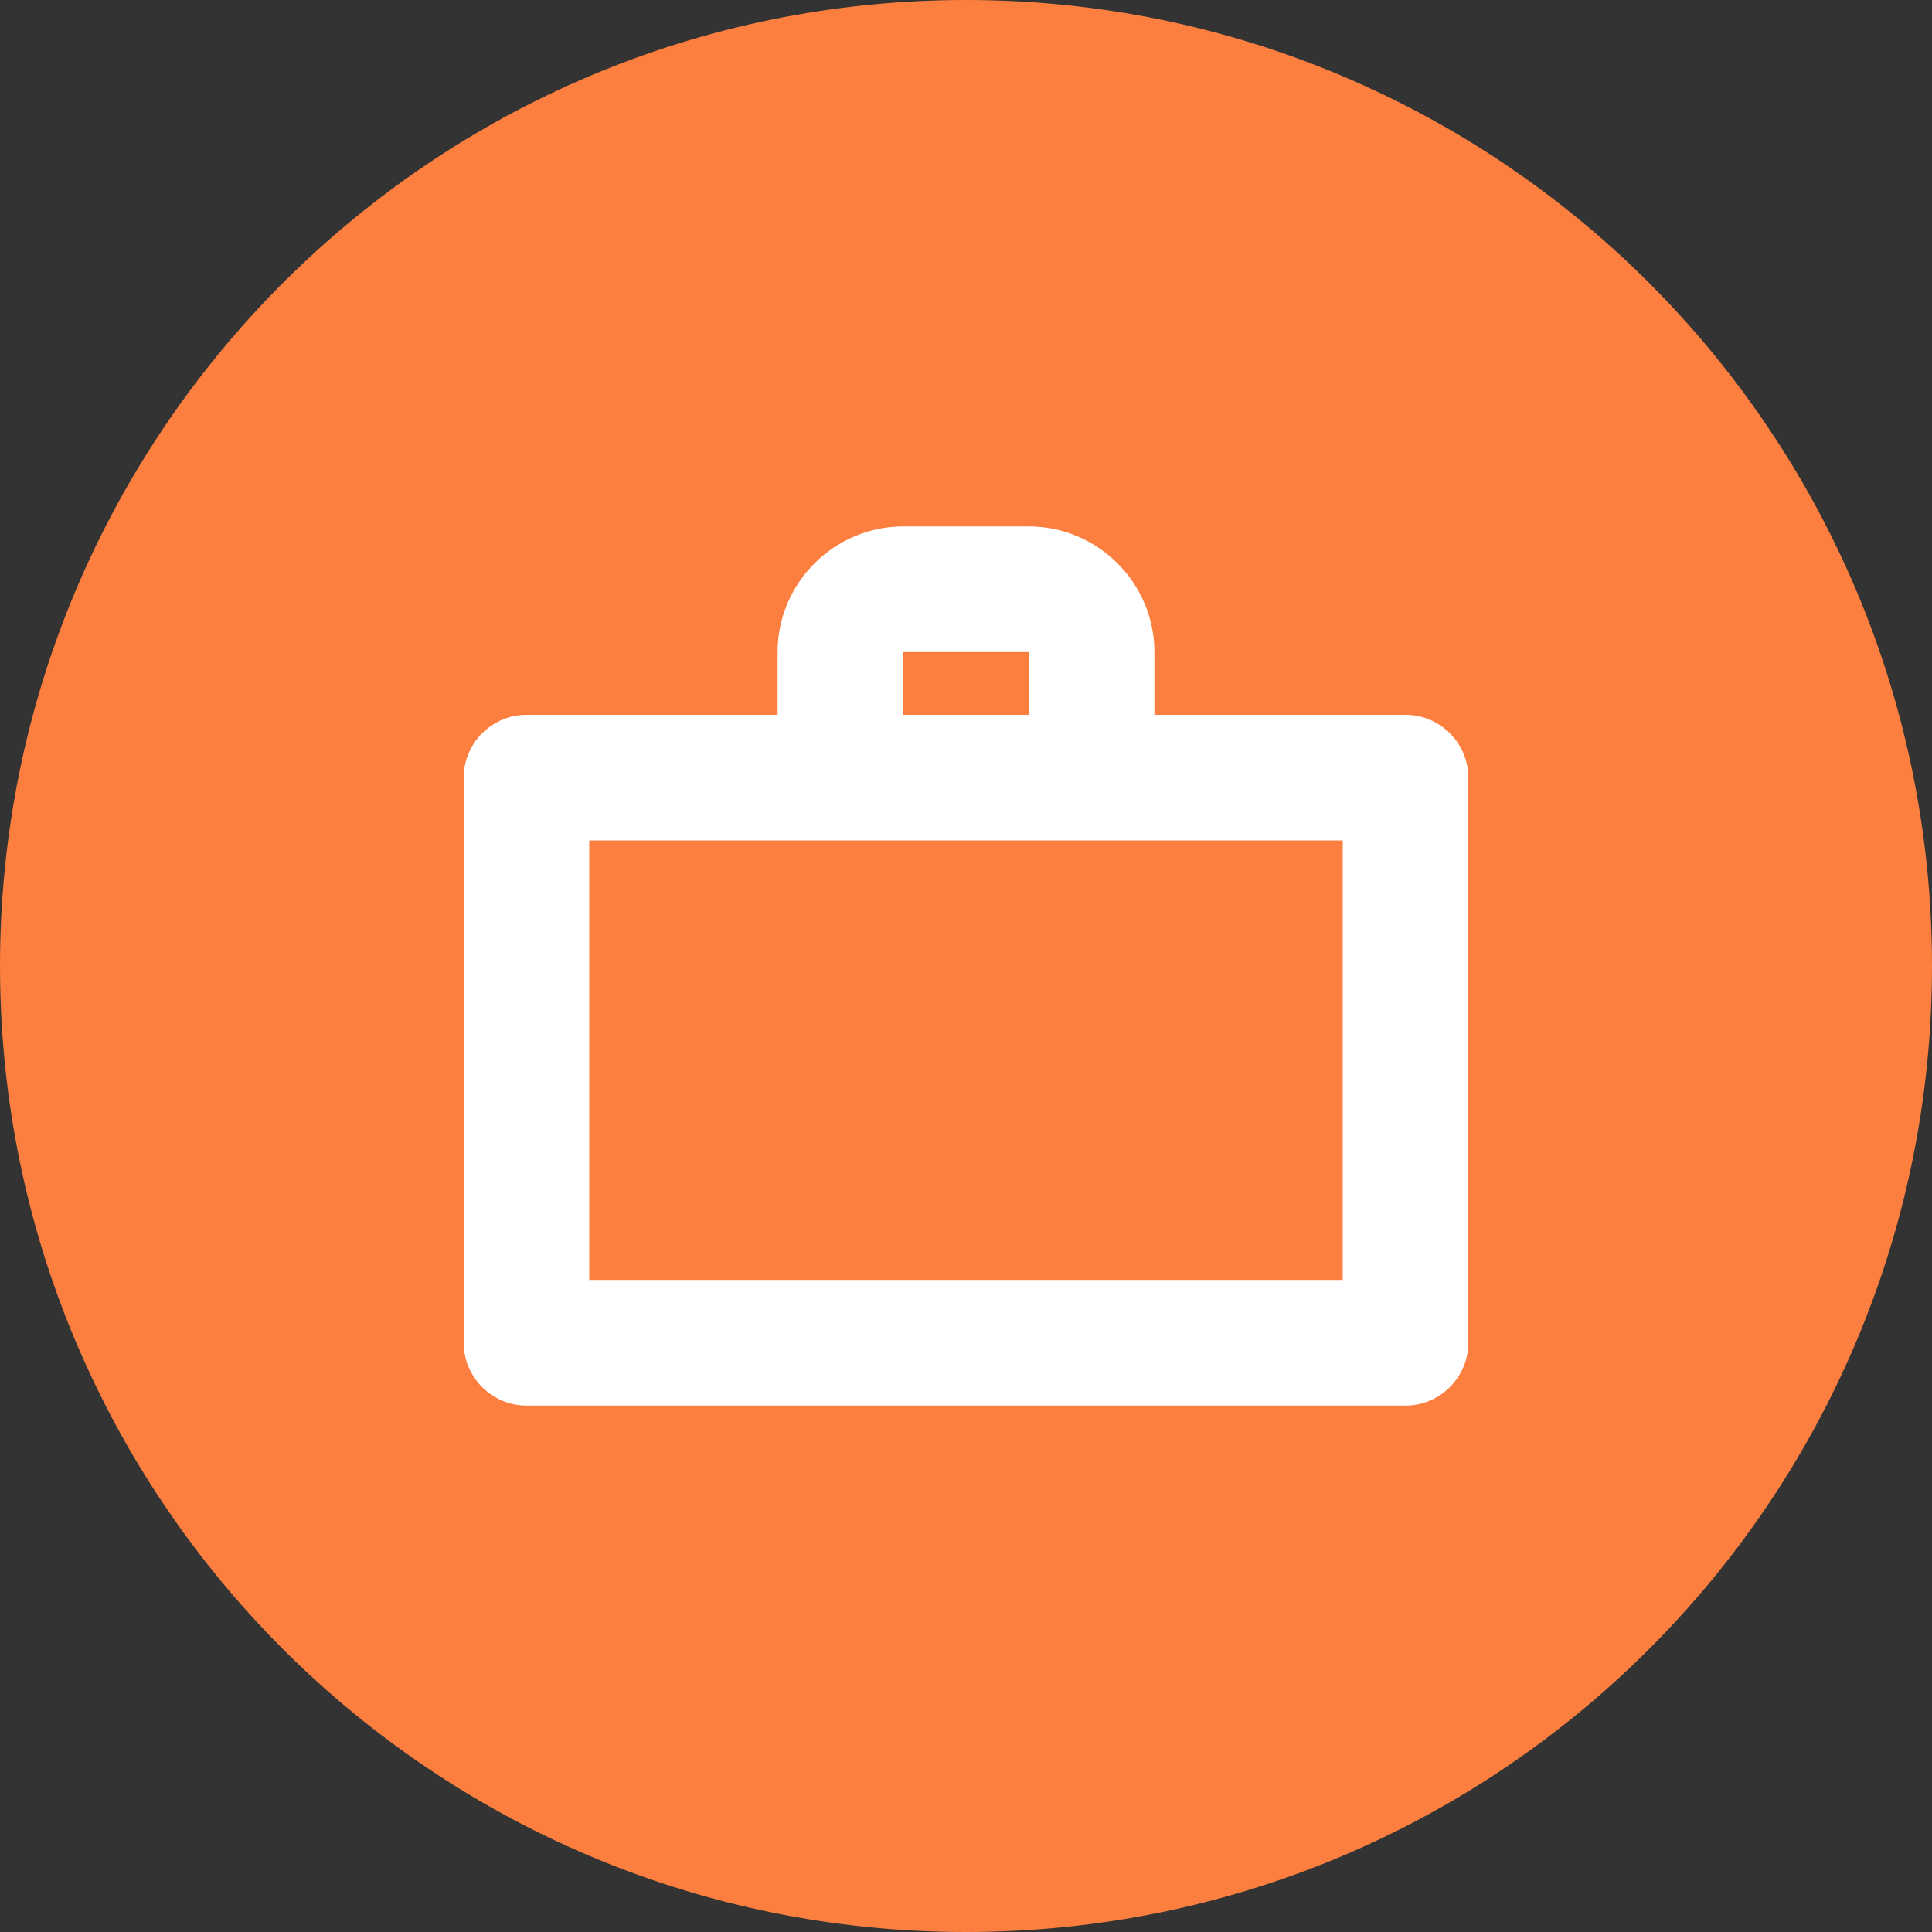 <svg width="25" height="25" viewBox="0 0 25 25" fill="none" xmlns="http://www.w3.org/2000/svg">
<rect x="0" y="0" width="25" height="25" fill="#333333" stroke="none"/>
<path d="M25 12.5C25 19.404 19.404 25 12.5 25C5.596 25 0 19.404 0 12.5C0 5.596 5.596 0 12.5 0C19.404 0 25 5.596 25 12.5Z" fill="#FC7F3F"/>
<g clip-path="url(#clip0_106_84)">
<path d="M18.188 9.25H14.938V8.438C14.938 7.544 14.206 6.812 13.312 6.812H11.688C10.794 6.812 10.062 7.544 10.062 8.438V9.25H6.812C6.366 9.25 6 9.616 6 10.062V17.375C6 17.822 6.366 18.188 6.812 18.188H18.188C18.634 18.188 19 17.822 19 17.375V10.062C19 9.616 18.634 9.25 18.188 9.25ZM11.688 8.438H13.312V9.25H11.688V8.438ZM17.375 16.562H7.625V10.875H17.375V16.562Z" fill="white"/>
</g>
<defs>
<clipPath id="clip0_106_84">
<rect width="13" height="13" fill="white" transform="translate(6 6)"/>
</clipPath>
</defs>
</svg>
